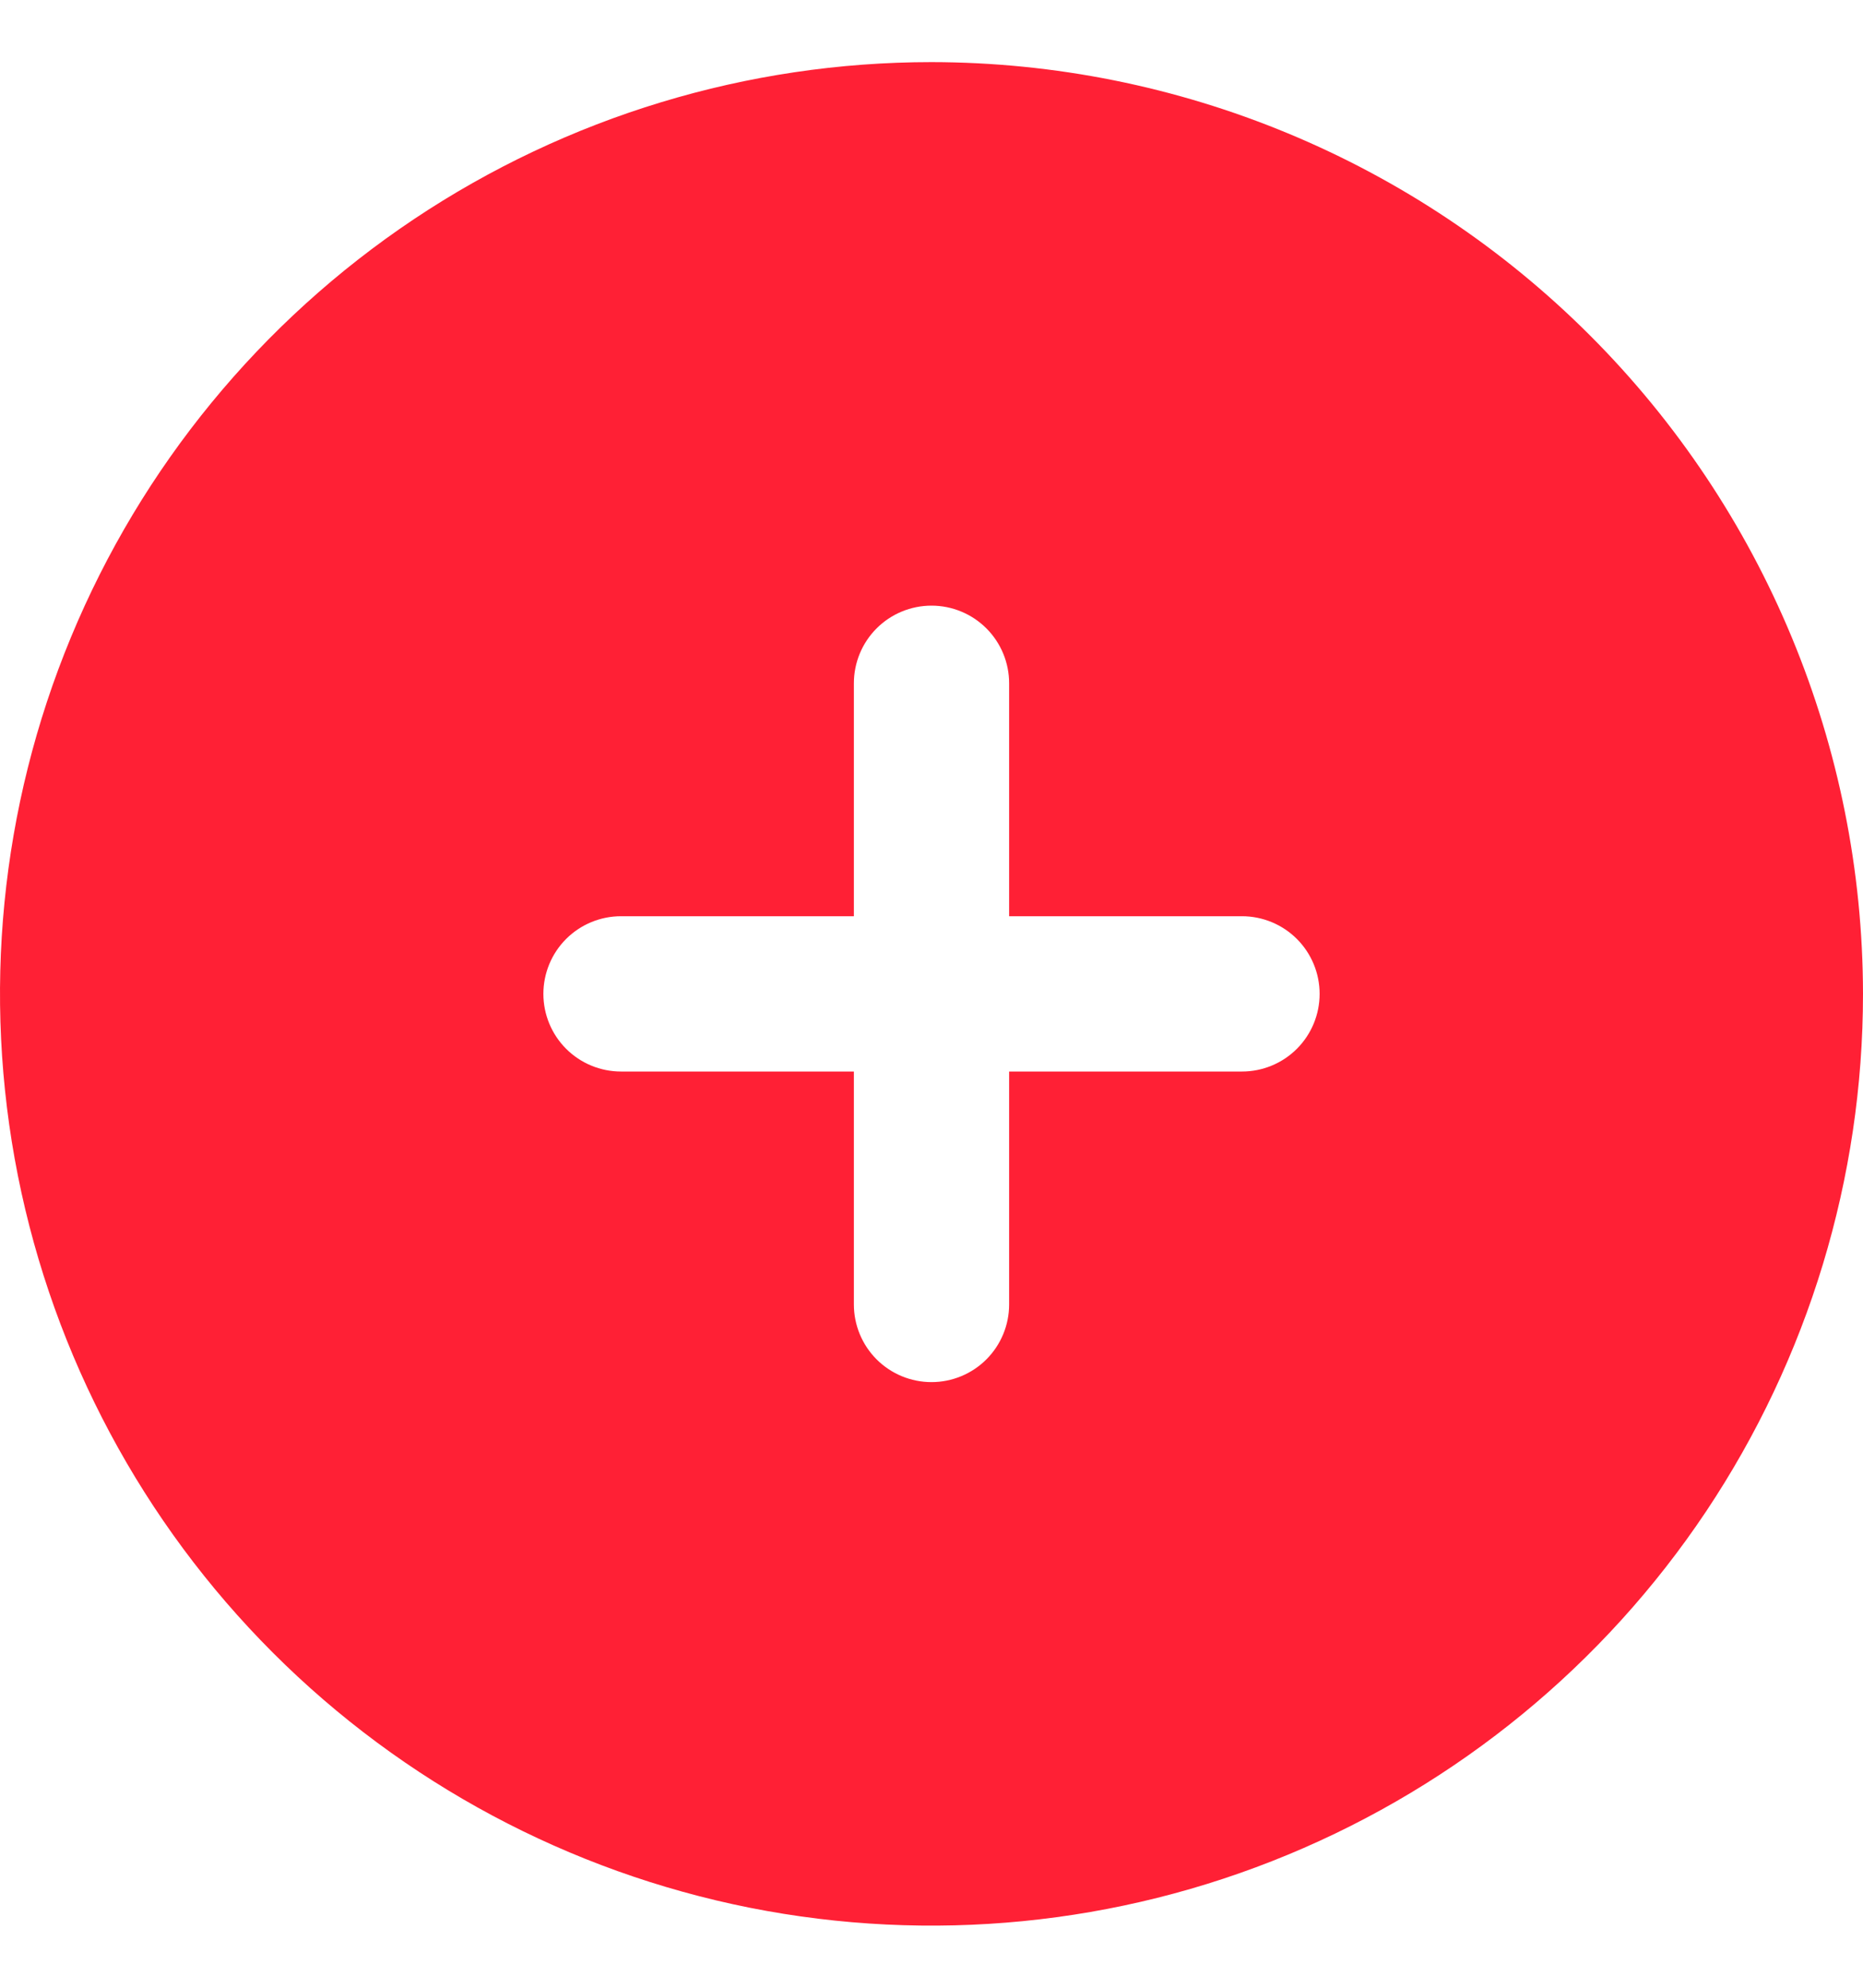 <?xml version="1.0" encoding="UTF-8"?> <svg xmlns="http://www.w3.org/2000/svg" width="15" height="16" viewBox="0 0 15 16" fill="none"> <g clip-path="url(#clip0_2924_3877)"> <path d="M7.5 0.5C6.017 0.5 4.567 0.94 3.333 1.764C2.1 2.588 1.139 3.759 0.571 5.13C0.003 6.5 -0.145 8.008 0.144 9.463C0.434 10.918 1.148 12.254 2.197 13.303C3.246 14.352 4.582 15.066 6.037 15.356C7.492 15.645 9 15.497 10.37 14.929C11.741 14.361 12.912 13.4 13.736 12.167C14.56 10.933 15 9.483 15 8C14.998 6.012 14.207 4.105 12.801 2.699C11.395 1.293 9.488 0.502 7.5 0.5V0.5ZM10 8.625H8.125V10.5C8.125 10.666 8.059 10.825 7.942 10.942C7.825 11.059 7.666 11.125 7.5 11.125C7.334 11.125 7.175 11.059 7.058 10.942C6.941 10.825 6.875 10.666 6.875 10.5V8.625H5C4.834 8.625 4.675 8.559 4.558 8.442C4.441 8.325 4.375 8.166 4.375 8C4.375 7.834 4.441 7.675 4.558 7.558C4.675 7.441 4.834 7.375 5 7.375H6.875V5.5C6.875 5.334 6.941 5.175 7.058 5.058C7.175 4.941 7.334 4.875 7.5 4.875C7.666 4.875 7.825 4.941 7.942 5.058C8.059 5.175 8.125 5.334 8.125 5.5V7.375H10C10.166 7.375 10.325 7.441 10.442 7.558C10.559 7.675 10.625 7.834 10.625 8C10.625 8.166 10.559 8.325 10.442 8.442C10.325 8.559 10.166 8.625 10 8.625Z" fill="#FF2035"></path> </g> <defs> <clipPath id="clip0_2924_3877"> <rect width="15" height="15" fill="white" transform="translate(0 0.5)"></rect> </clipPath> </defs> </svg> 
